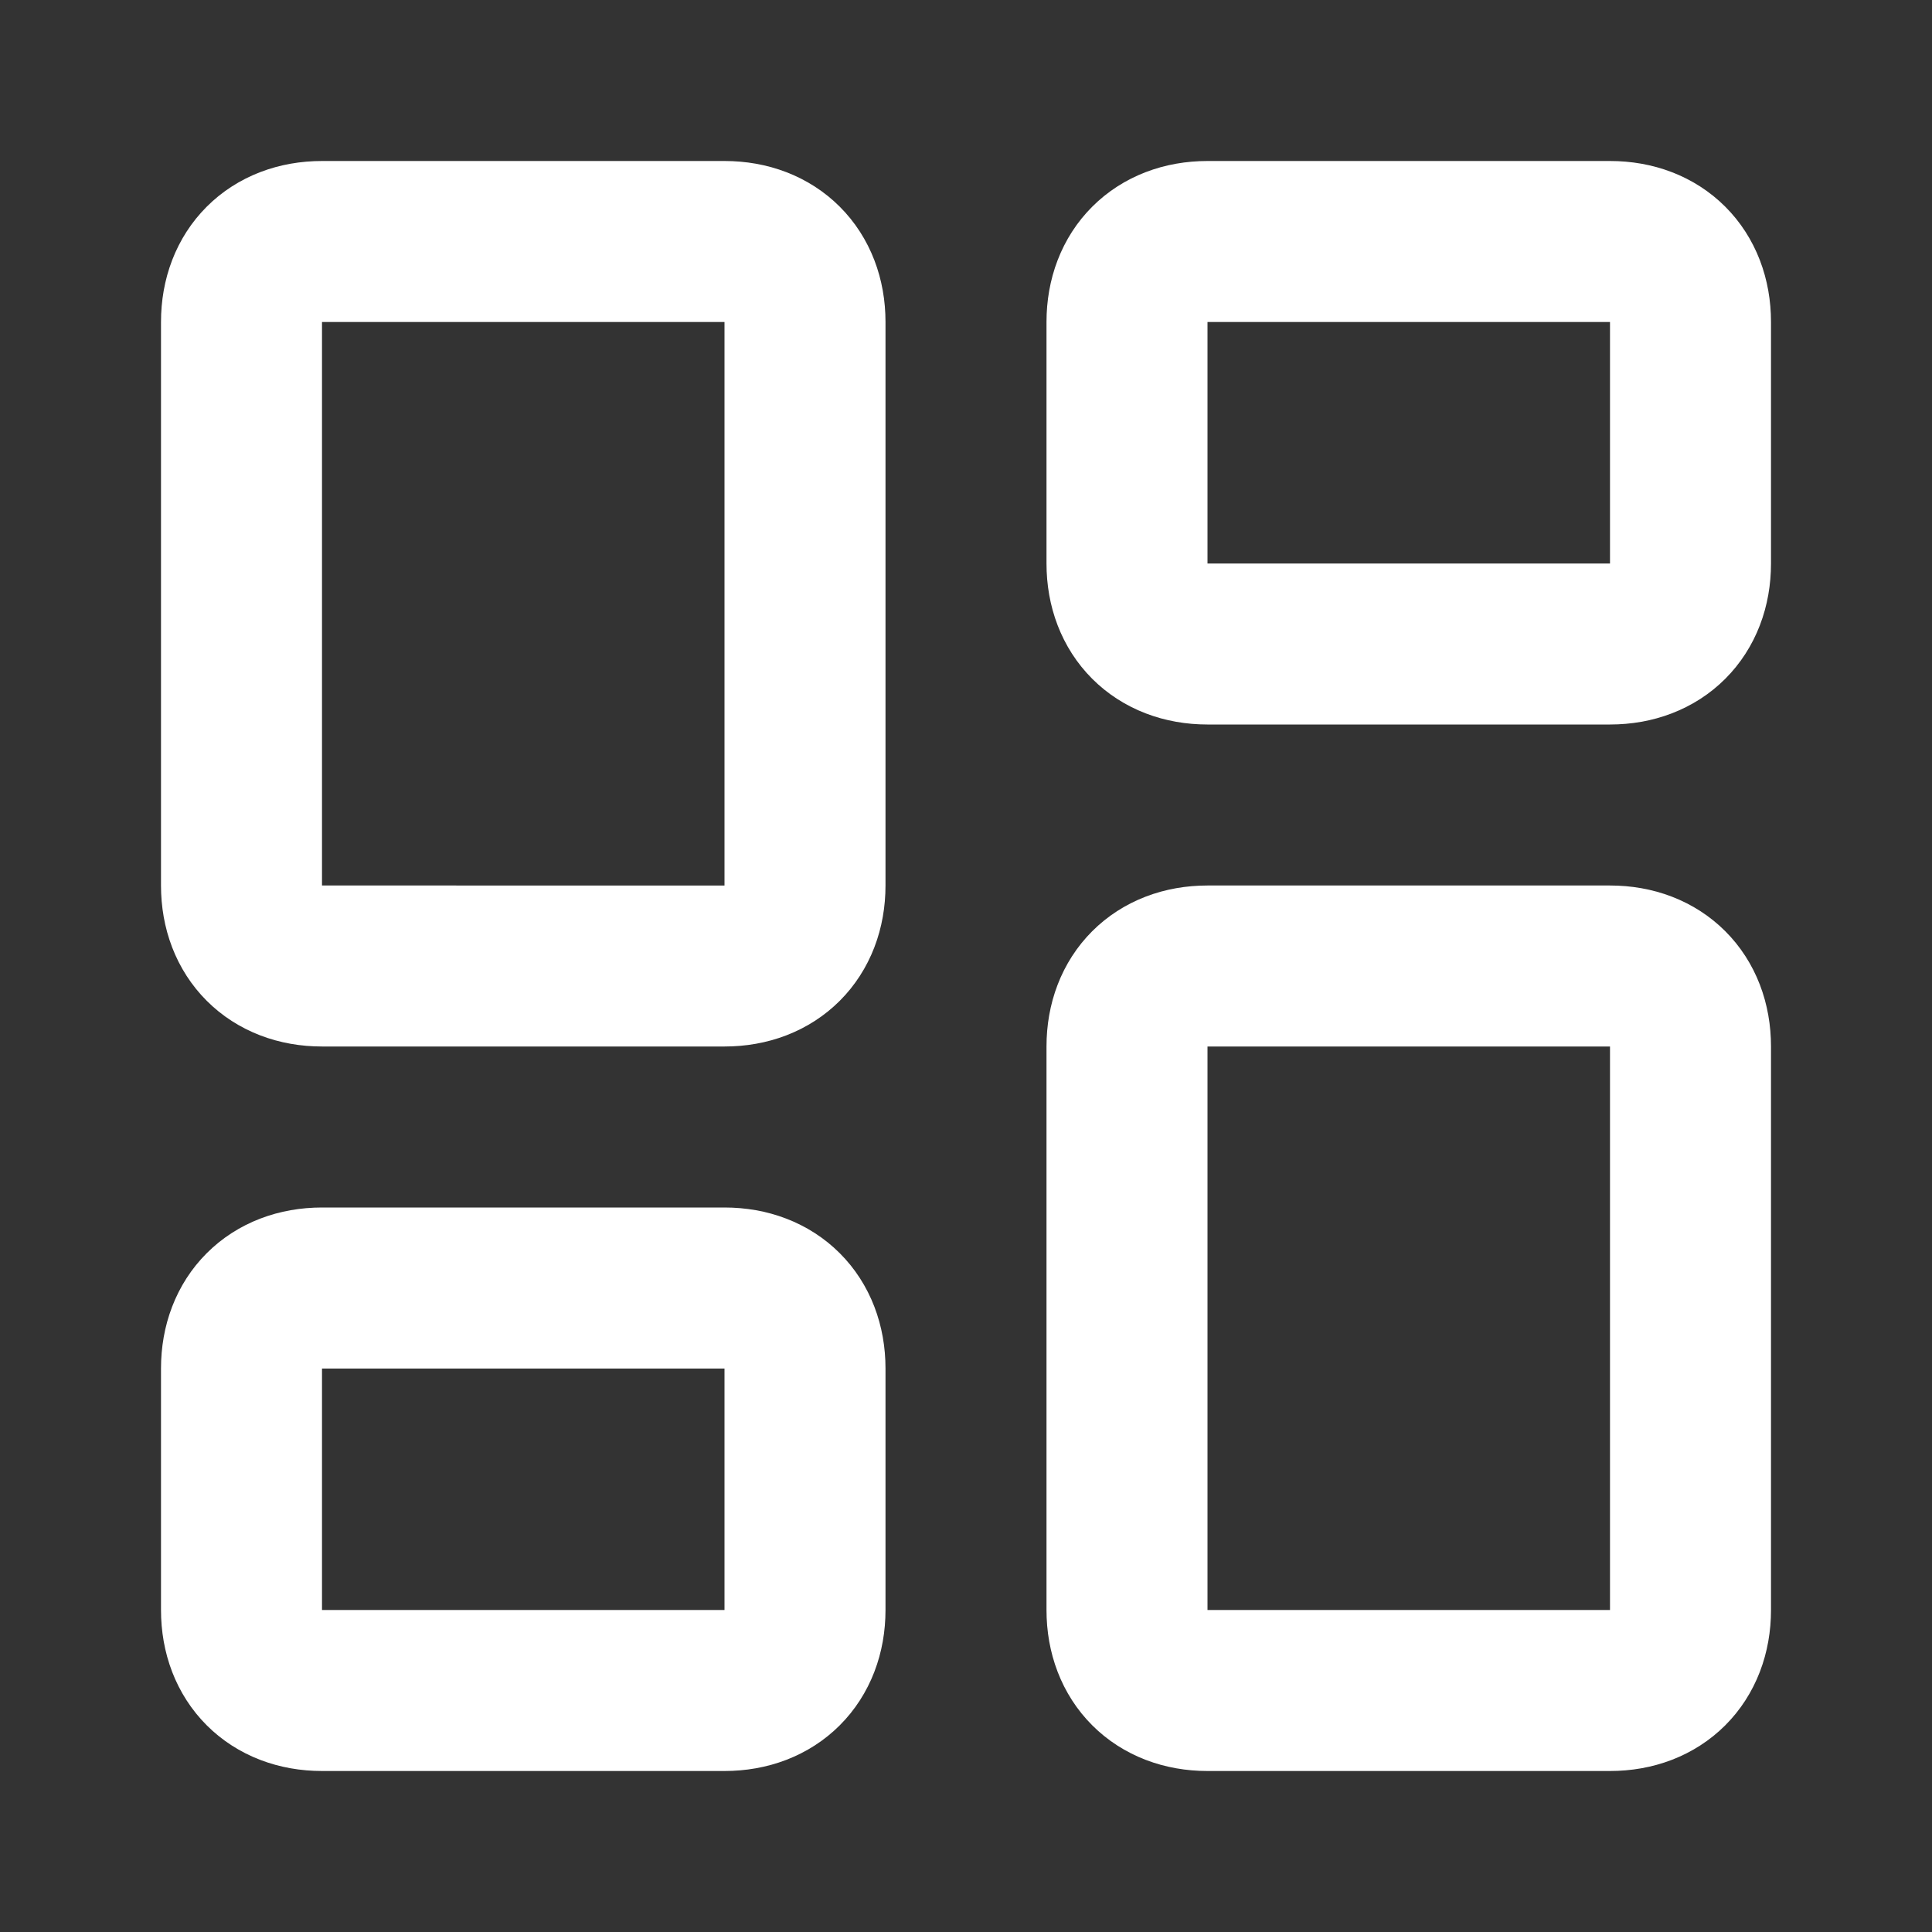 <?xml version="1.0" encoding="utf-8"?>
<!-- Generator: Adobe Illustrator 24.1.2, SVG Export Plug-In . SVG Version: 6.00 Build 0)  -->
<svg version="1.1" id="Calque_1" xmlns="http://www.w3.org/2000/svg" xmlns:xlink="http://www.w3.org/1999/xlink" x="0px" y="0px"
	 viewBox="0 0 24 24" style="enable-background:new 0 0 24 24;" xml:space="preserve">
<rect x="0" y="0" width="24" height="24" fill="#333333" stroke="none"/>
<style type="text/css">
	.st0{fill:none;stroke:#FFFFFF;stroke-width:2;stroke-linecap:round;stroke-linejoin:round;}
</style>
<path class="st0" d="M4,3h5c0.6,0,1,0.4,1,1v7c0,0.6-0.4,1-1,1H4c-0.6,0-1-0.4-1-1V4C3,3.4,3.4,3,4,3z"/>
<path class="st0" d="M15,3h5c0.6,0,1,0.4,1,1v3c0,0.6-0.4,1-1,1h-5c-0.6,0-1-0.4-1-1V4C14,3.4,14.4,3,15,3z"/>
<path class="st0" d="M15,12h5c0.6,0,1,0.4,1,1v7c0,0.6-0.4,1-1,1h-5c-0.6,0-1-0.4-1-1v-7C14,12.4,14.4,12,15,12z"/>
<path class="st0" d="M4,16h5c0.6,0,1,0.4,1,1v3c0,0.6-0.4,1-1,1H4c-0.6,0-1-0.4-1-1v-3C3,16.4,3.4,16,4,16z"/>
</svg>
